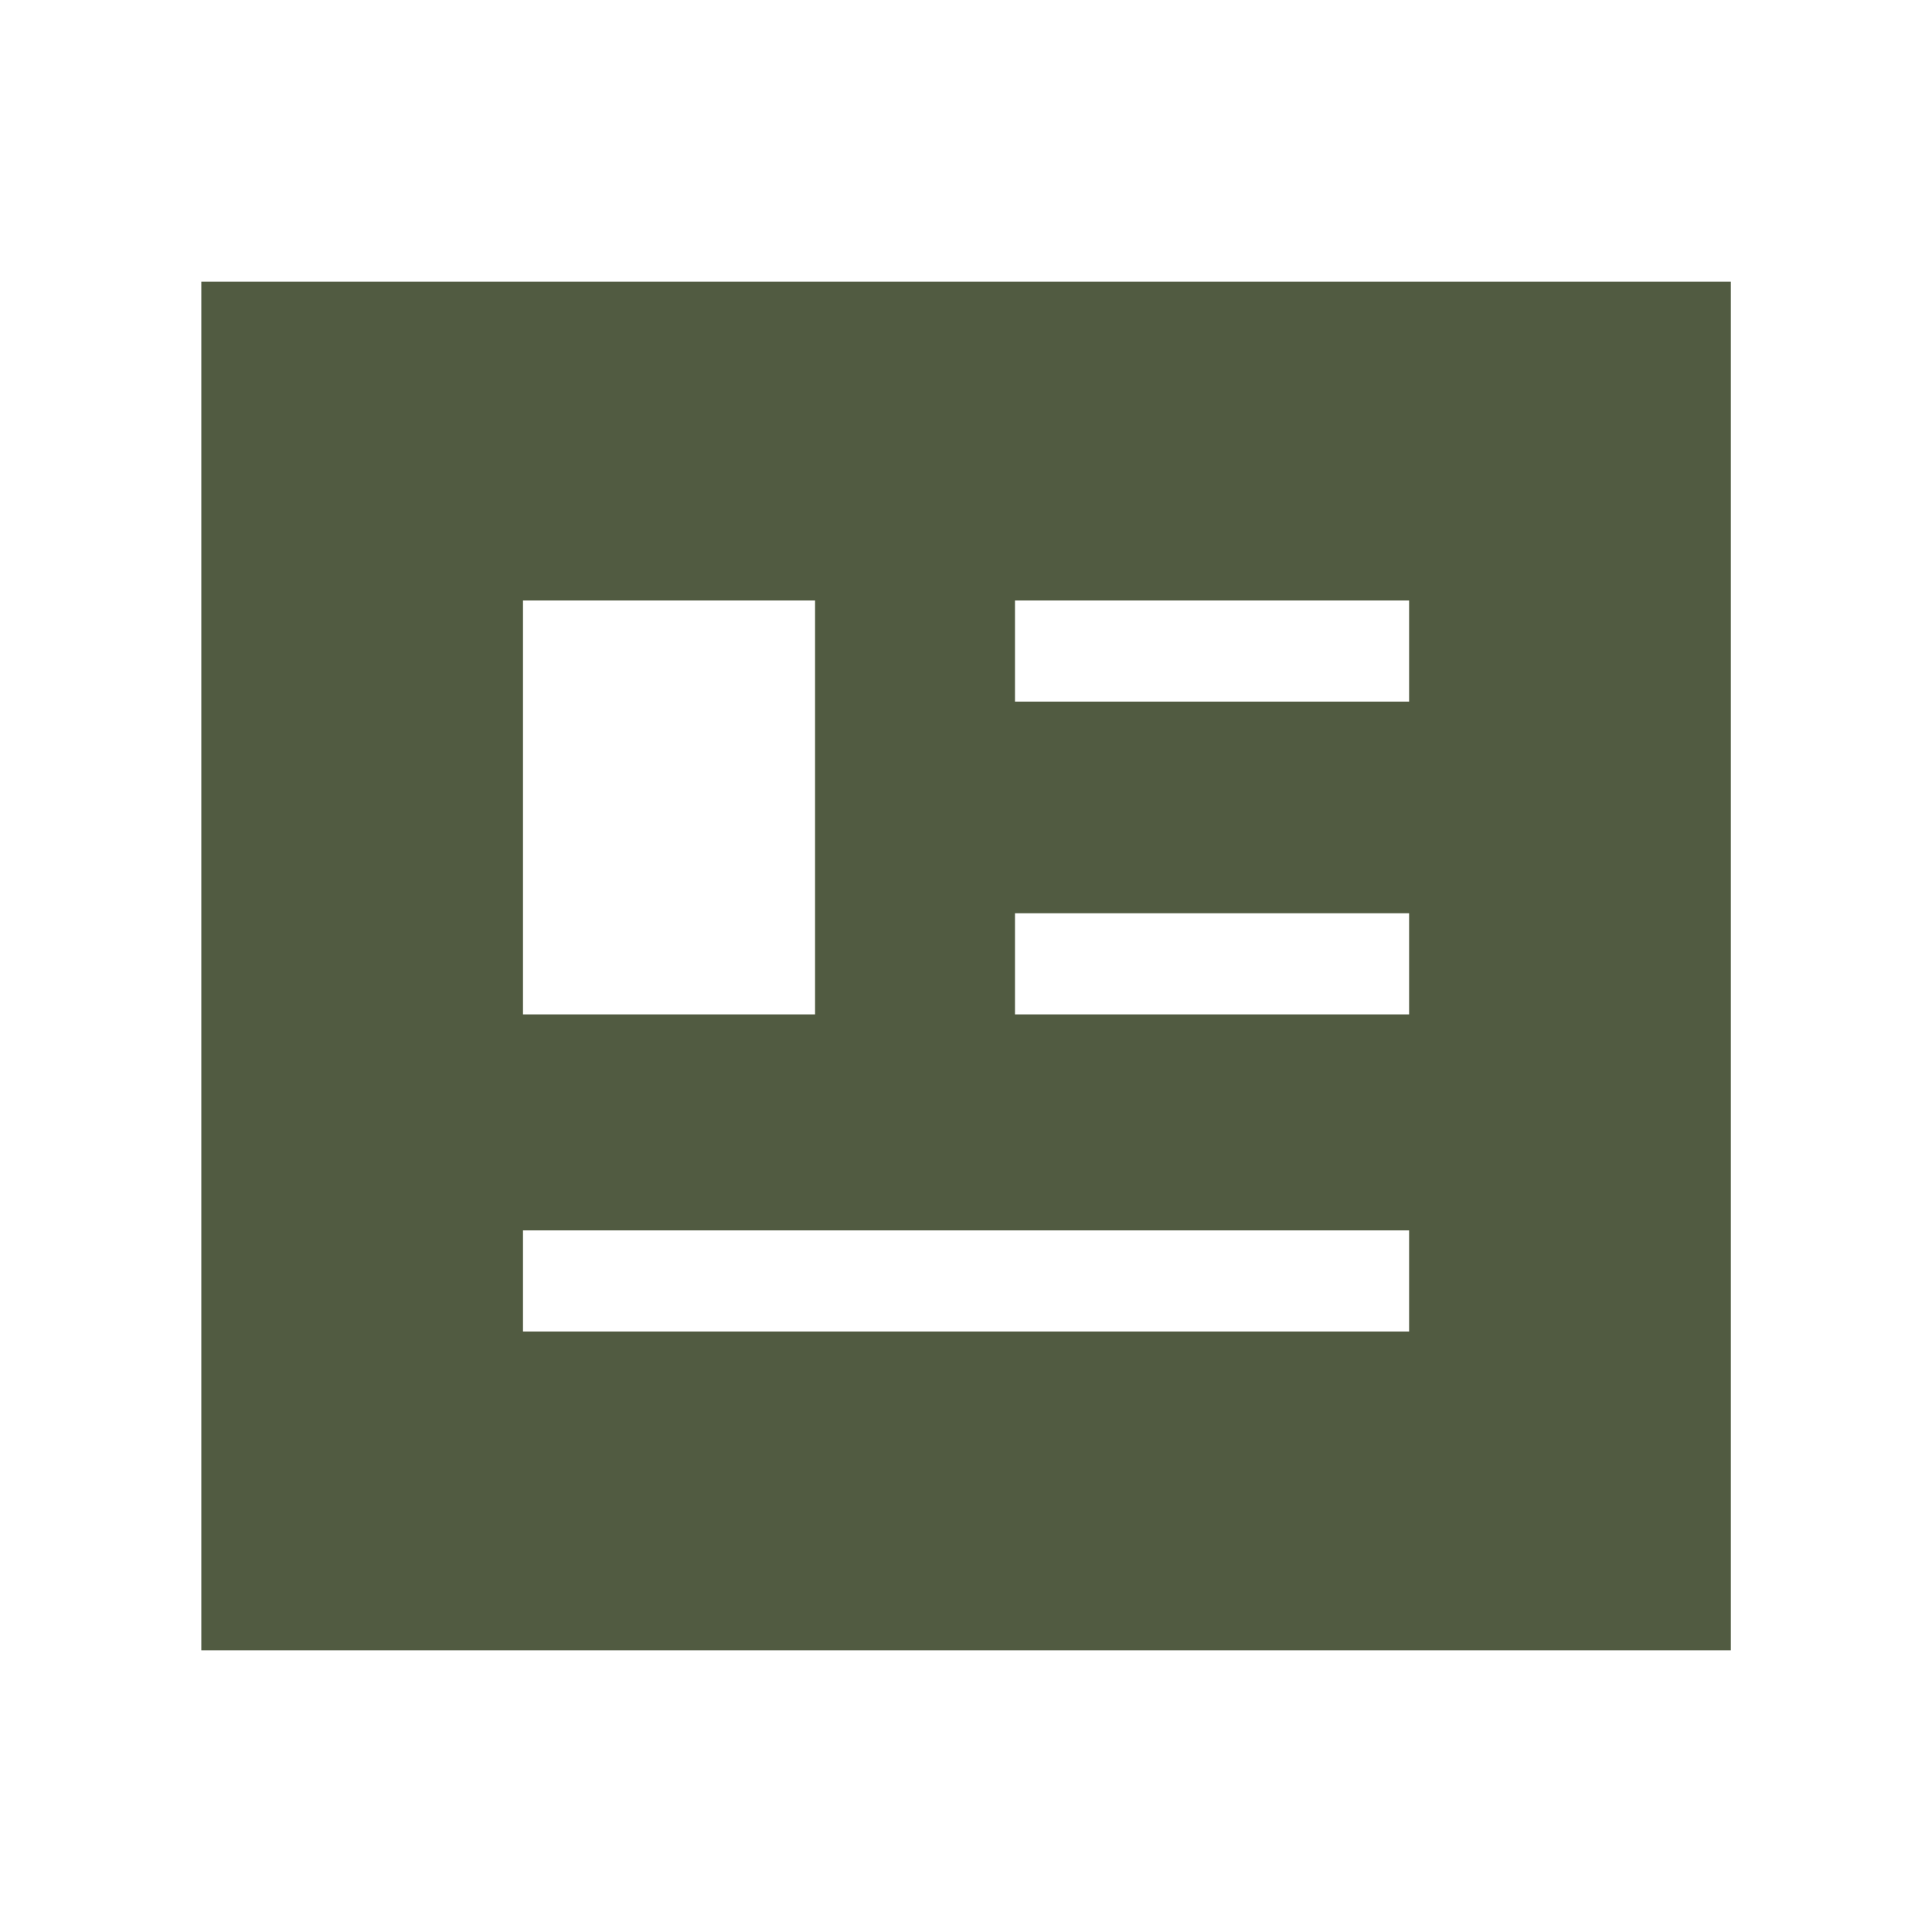 <svg width="40" height="40" viewBox="0 0 40 40" fill="none" xmlns="http://www.w3.org/2000/svg">
<mask id="mask0_10699_41331" style="mask-type:alpha" maskUnits="userSpaceOnUse" x="0" y="0" width="40" height="40">
<rect width="40" height="40" fill="#D9D9D9"/>
</mask>
<g mask="url(#mask0_10699_41331)">
<path d="M4.168 34.167V5.833H35.835V34.167H4.168ZM10.828 27.568H29.174V25.474H10.828V27.568ZM10.828 21.002H16.875V12.432H10.828V21.002ZM21.014 21.002H29.174V18.908H21.014V21.002ZM21.014 14.526H29.174V12.432H21.014V14.526Z" fill="#515B41"/>
</g>
</svg>
